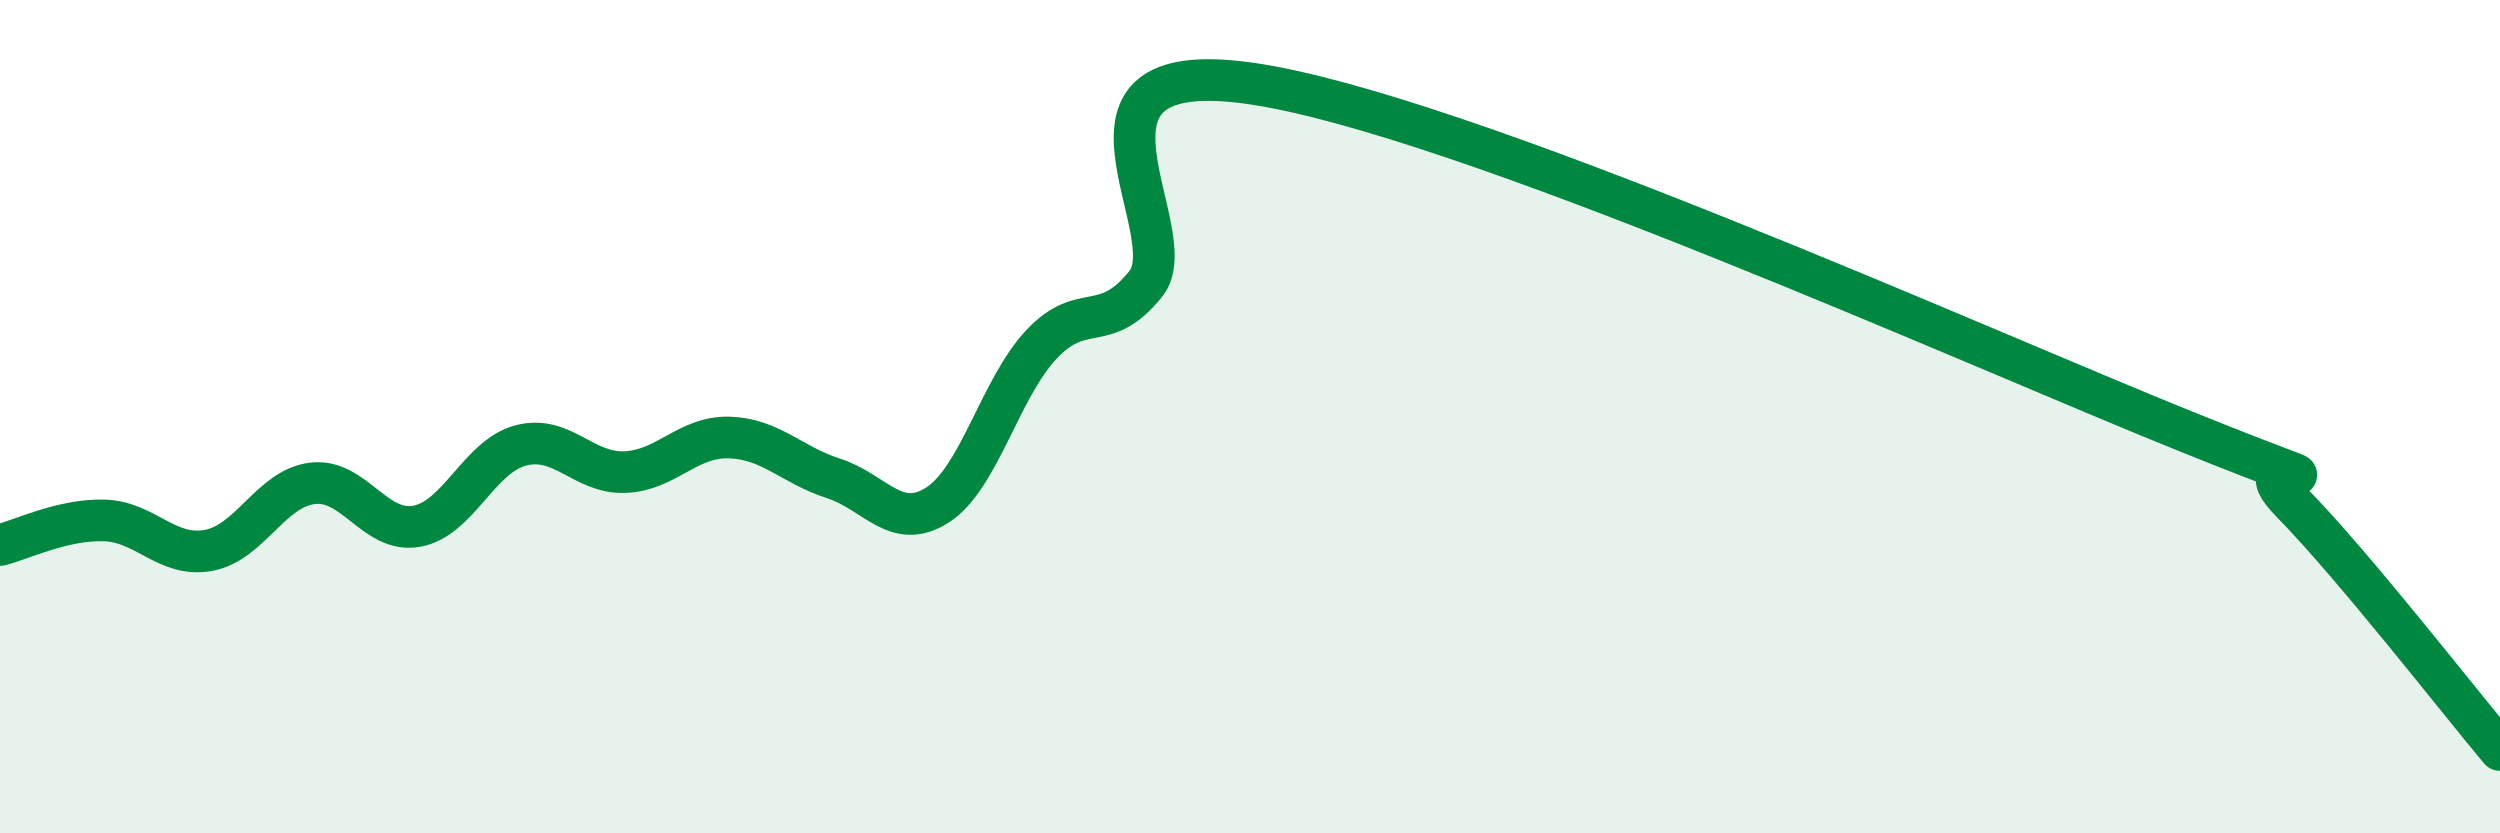 
    <svg width="60" height="20" viewBox="0 0 60 20" xmlns="http://www.w3.org/2000/svg">
      <path
        d="M 0,13.08 C 0.5,12.96 1.5,12.46 2.5,12.49 C 3.5,12.52 4,13.39 5,13.21 C 6,13.03 6.5,11.72 7.5,11.6 C 8.5,11.48 9,12.81 10,12.63 C 11,12.45 11.5,10.95 12.5,10.69 C 13.5,10.43 14,11.37 15,11.33 C 16,11.29 16.5,10.47 17.5,10.5 C 18.5,10.53 19,11.16 20,11.48 C 21,11.8 21.5,12.76 22.5,12.12 C 23.5,11.48 24,9.32 25,8.26 C 26,7.2 26.5,8.06 27.5,6.81 C 28.5,5.56 25,1.29 30,2 C 35,2.71 47.5,8.36 52.5,10.37 C 57.5,12.38 53.5,10.53 55,12.06 C 56.5,13.59 59,16.81 60,18L60 20L0 20Z"
        fill="#008740"
        opacity="0.1"
        stroke-linecap="round"
        stroke-linejoin="round"
      />
      <path
        d="M 0,13.08 C 0.5,12.96 1.5,12.46 2.5,12.49 C 3.5,12.52 4,13.39 5,13.21 C 6,13.03 6.5,11.72 7.5,11.6 C 8.5,11.48 9,12.81 10,12.63 C 11,12.45 11.5,10.95 12.5,10.69 C 13.5,10.43 14,11.37 15,11.33 C 16,11.29 16.5,10.47 17.5,10.5 C 18.5,10.53 19,11.16 20,11.48 C 21,11.8 21.5,12.76 22.5,12.12 C 23.5,11.48 24,9.32 25,8.26 C 26,7.2 26.5,8.06 27.5,6.81 C 28.5,5.56 25,1.29 30,2 C 35,2.71 47.5,8.36 52.5,10.37 C 57.5,12.38 53.5,10.53 55,12.06 C 56.5,13.59 59,16.81 60,18"
        stroke="#008740"
        stroke-width="1"
        fill="none"
        stroke-linecap="round"
        stroke-linejoin="round"
      />
    </svg>
  